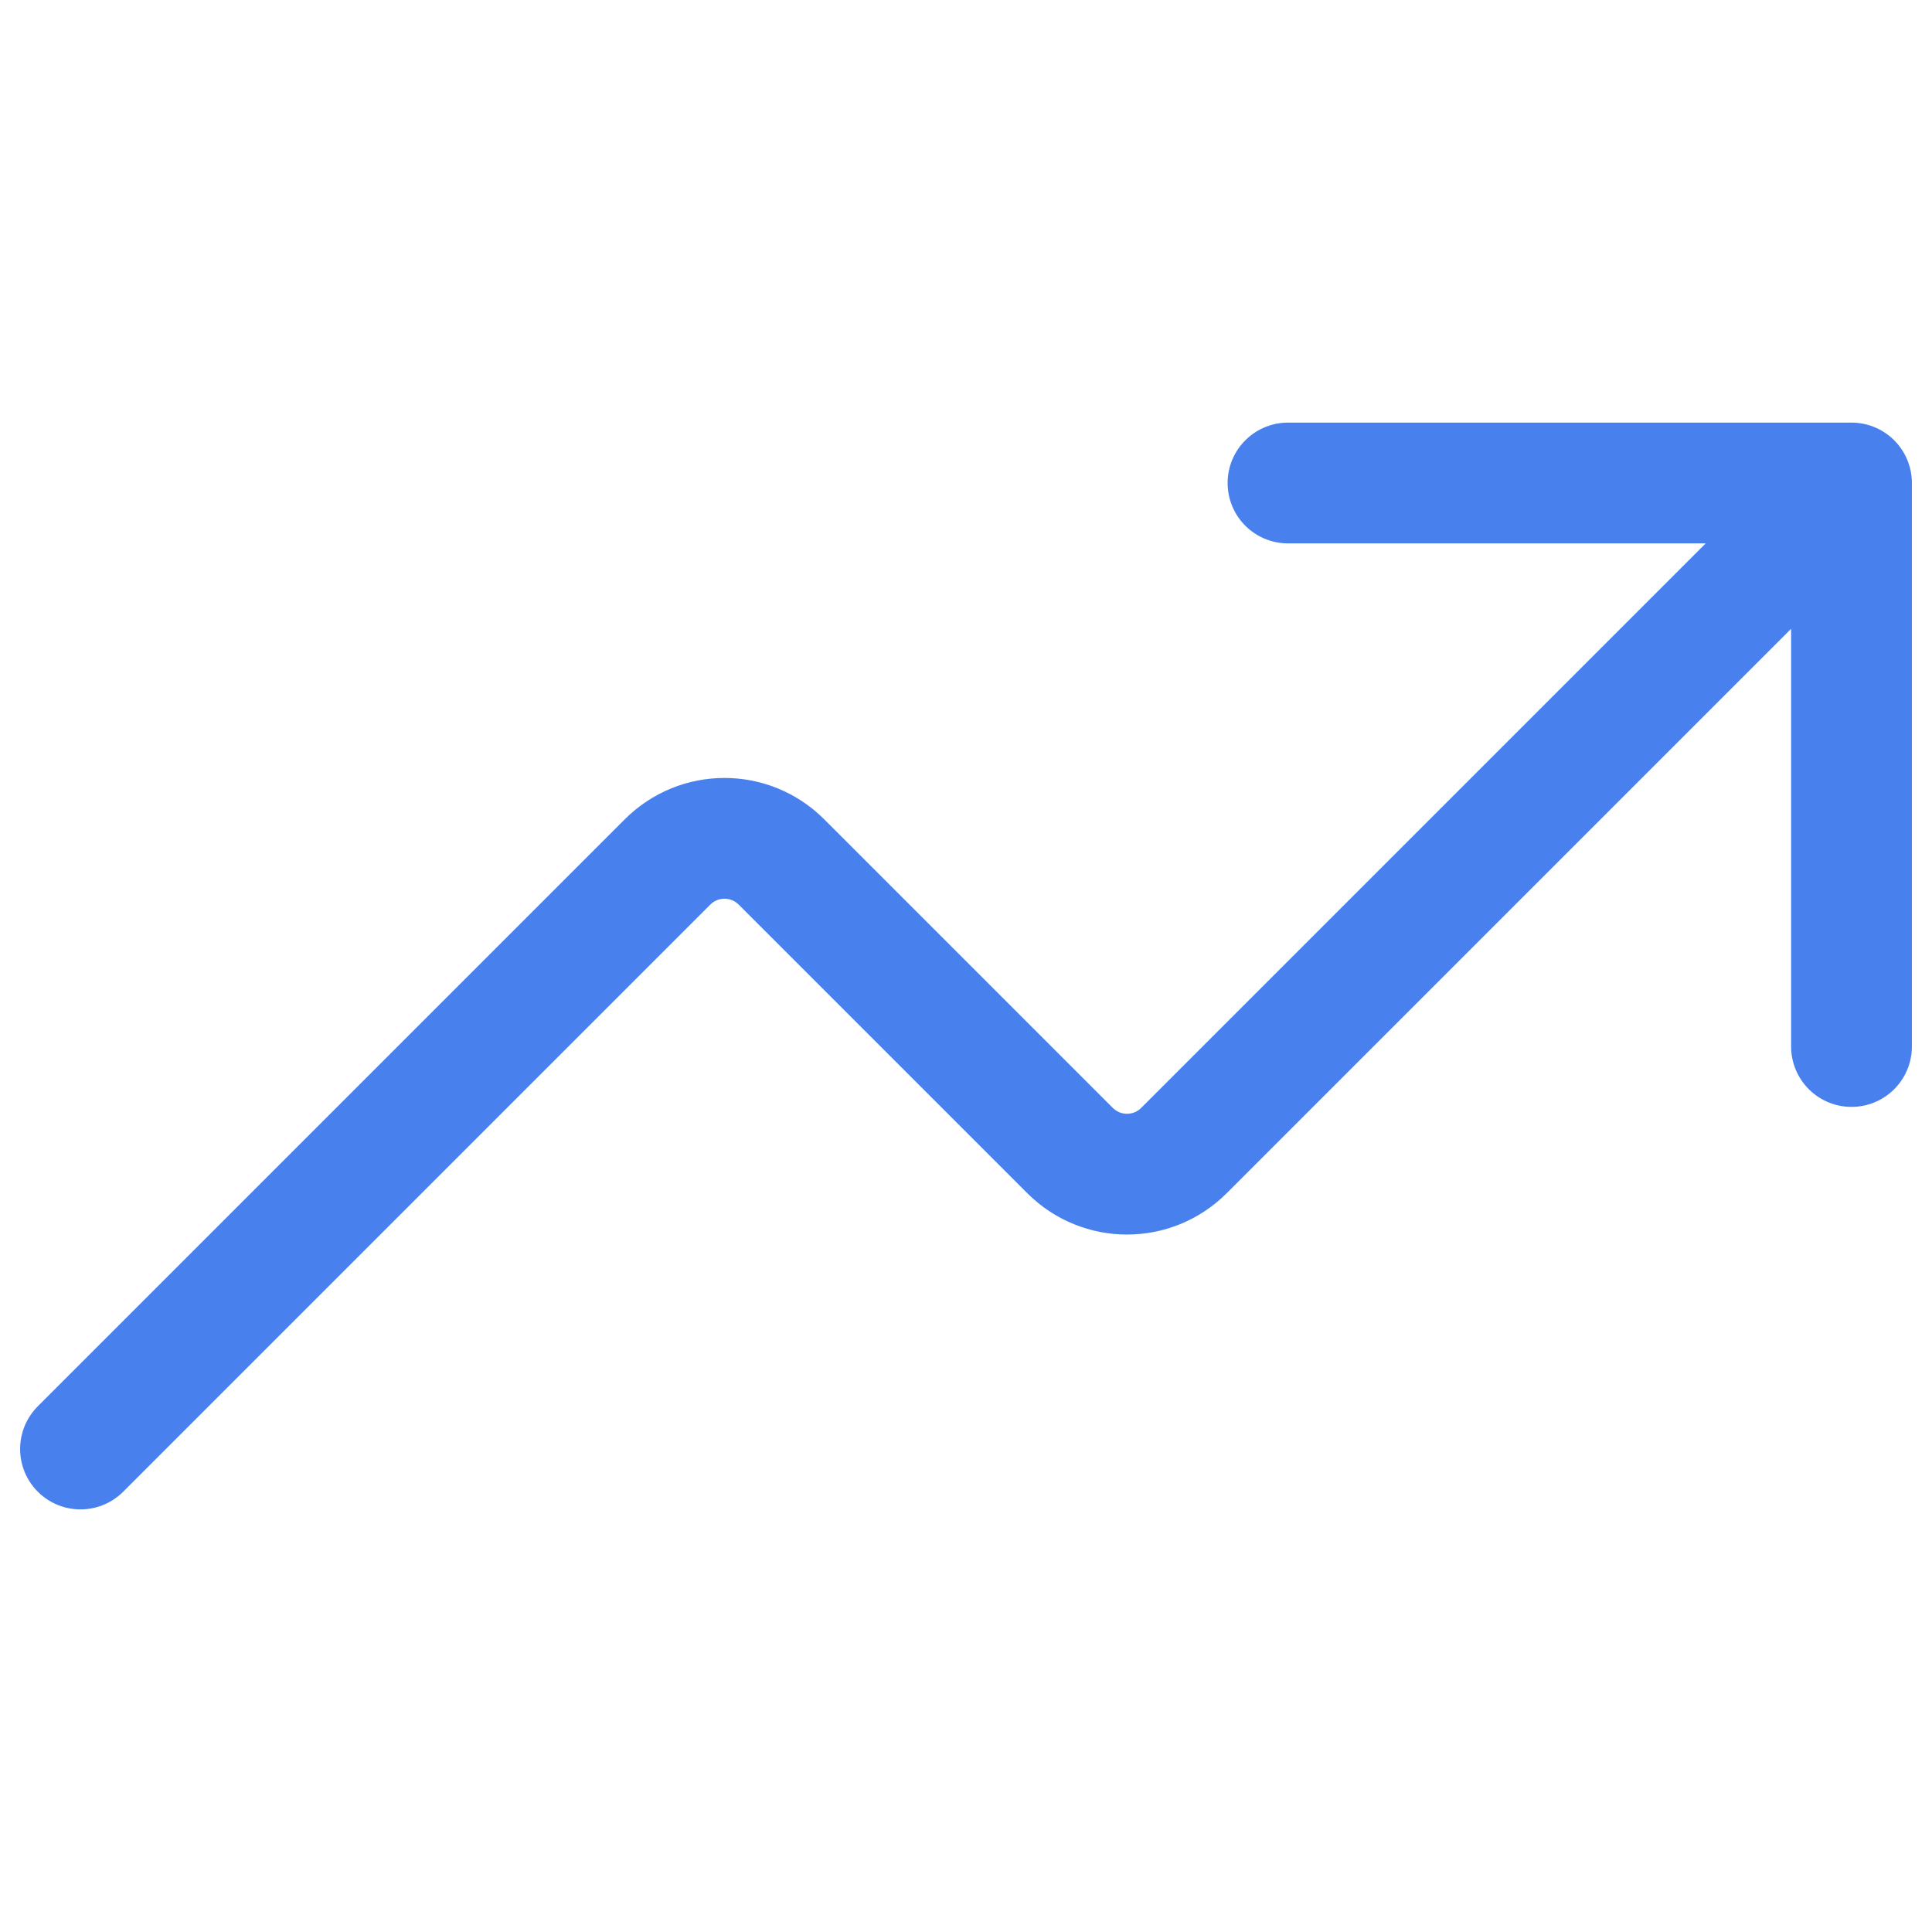 <?xml version="1.0" encoding="UTF-8"?> <svg xmlns="http://www.w3.org/2000/svg" width="27" height="27" viewBox="0 0 27 27" fill="none"><path d="M1.125 20.25L9.329 12.046C9.769 11.606 10.481 11.606 10.921 12.046L14.954 16.079C15.394 16.519 16.106 16.519 16.546 16.079L25.875 6.75M25.875 6.75H18M25.875 6.75L25.875 14.625" stroke="#4881EE" stroke-width="1.688" stroke-linecap="round" stroke-linejoin="round"></path></svg> 